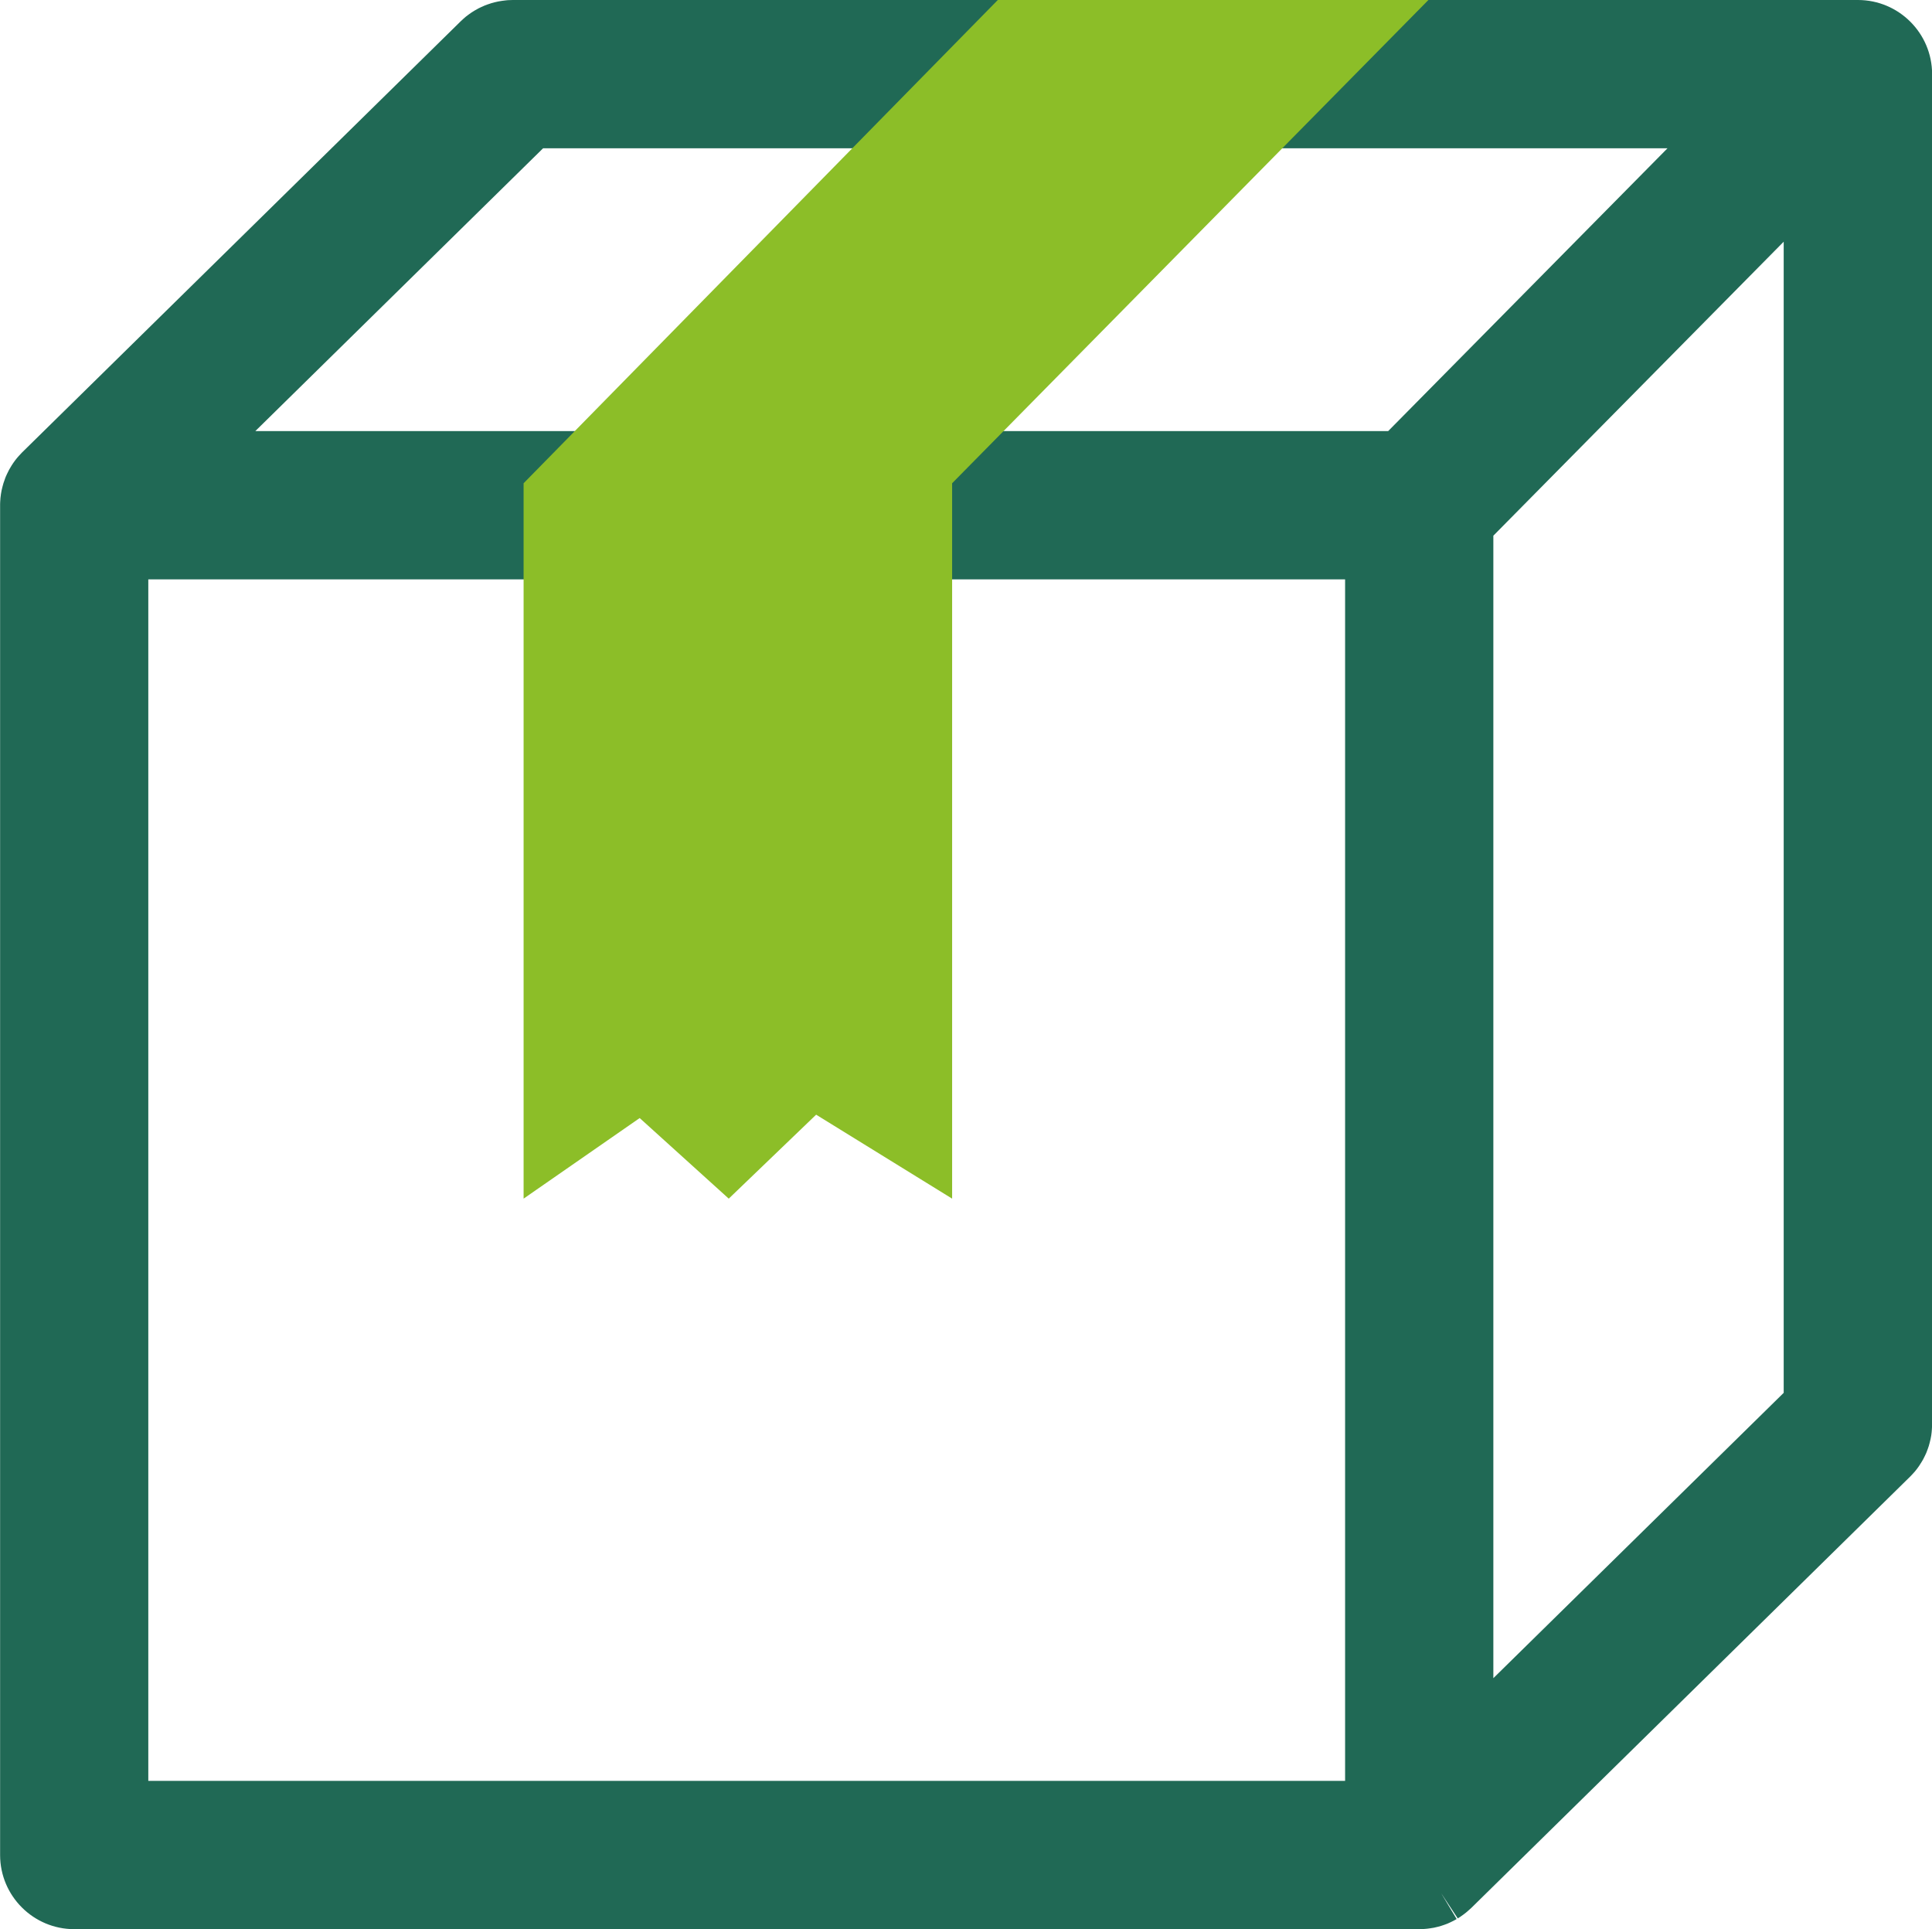<svg xmlns="http://www.w3.org/2000/svg" id="Calque_2" data-name="Calque 2" viewBox="0 0 389.13 388.54"><defs><style>      .cls-1 {        fill: #8cbe28;      }      .cls-2 {        fill: #206955;      }    </style></defs><g id="Calque_1-2" data-name="Calque 1"><g><path class="cls-2" d="M374.19,0H103.28c-.19,0-.39,0-.6.02-.26,0-.53.02-.77.05-.23.02-.45.05-.79.1-.23.03-.45.07-.73.12-.18.04-.36.08-.54.12l-.26.06c-.22.05-.44.11-.56.15-.22.07-.45.14-.84.28-.19.07-.39.14-.56.21-.21.09-.43.19-.76.34-.2.09-.41.19-.46.22-.22.11-.43.23-.84.47-.18.11-.36.22-.56.35-.17.11-.33.23-.62.44-.18.13-.35.25-.58.44-.19.16-.38.33-.58.51-.1.09-.34.3-.43.4L4.37,91.2c-.23.23-.45.47-.59.64-.1.1-.28.31-.37.42-.29.35-.55.71-.77,1.03-.2.29-.38.59-.52.83-.07.11-.24.41-.3.51-.12.21-.22.43-.4.81-.05.09-.19.4-.23.5-.09.22-.18.44-.27.73-.09.23-.17.46-.23.66-.04.14-.16.59-.2.73-.07.26-.13.51-.17.71-.09.46-.17.94-.23,1.53-.01.15-.02.3-.02.3-.02.31-.05.62-.05.94,0,.07,0,.15,0,.22v271.85c0,8.23,6.7,14.93,14.93,14.93h270.92c.49,0,.98-.02,1.58-.09.04,0,.57-.08.6-.08.26-.04.51-.08.75-.12.18-.04.36-.08.77-.18.22-.05.44-.11.66-.18.21-.06.41-.14.68-.23.2-.07.4-.14.62-.23.25-.1.49-.21.64-.29.26-.12.51-.24.61-.3.2-.1.41-.22.61-.34l-3.12-5.2,3.34,5.07c.17-.1.33-.2.47-.29.24-.16.48-.33.63-.45.2-.15.4-.3.55-.42.23-.18.45-.38.59-.51.11-.09.37-.33.48-.43l88.38-86.86s.08-.08.12-.12c.21-.21.4-.42.55-.59.09-.1.28-.31.37-.42.28-.34.55-.7.8-1.07.18-.27.35-.55.5-.79.07-.11.24-.41.3-.51.12-.22.23-.45.35-.7.1-.21.2-.41.28-.6.09-.22.18-.44.29-.77.08-.21.15-.41.21-.61.07-.23.13-.46.18-.65.08-.28.15-.56.19-.79.1-.48.18-.97.21-1.36.03-.21.04-.42.04-.48.02-.27.04-.55.05-.87,0-.1,0-.19,0-.29V14.93c0-8.23-6.7-14.93-14.93-14.93ZM270.91,358.67H29.87V116.69h241.05v241.98ZM279.61,86.82H51.43l57.96-56.96h226.47l-56.26,56.96ZM359.26,280.52l-58.48,57.47V107.89l58.48-59.21v231.85Z"></path><polygon class="cls-1" points="105.46 97.33 105.46 241.41 128.84 225.18 146.78 241.41 164.38 224.5 191.77 241.41 191.77 97.33 287.7 0 200.97 0 105.46 97.33"></polygon></g></g></svg>